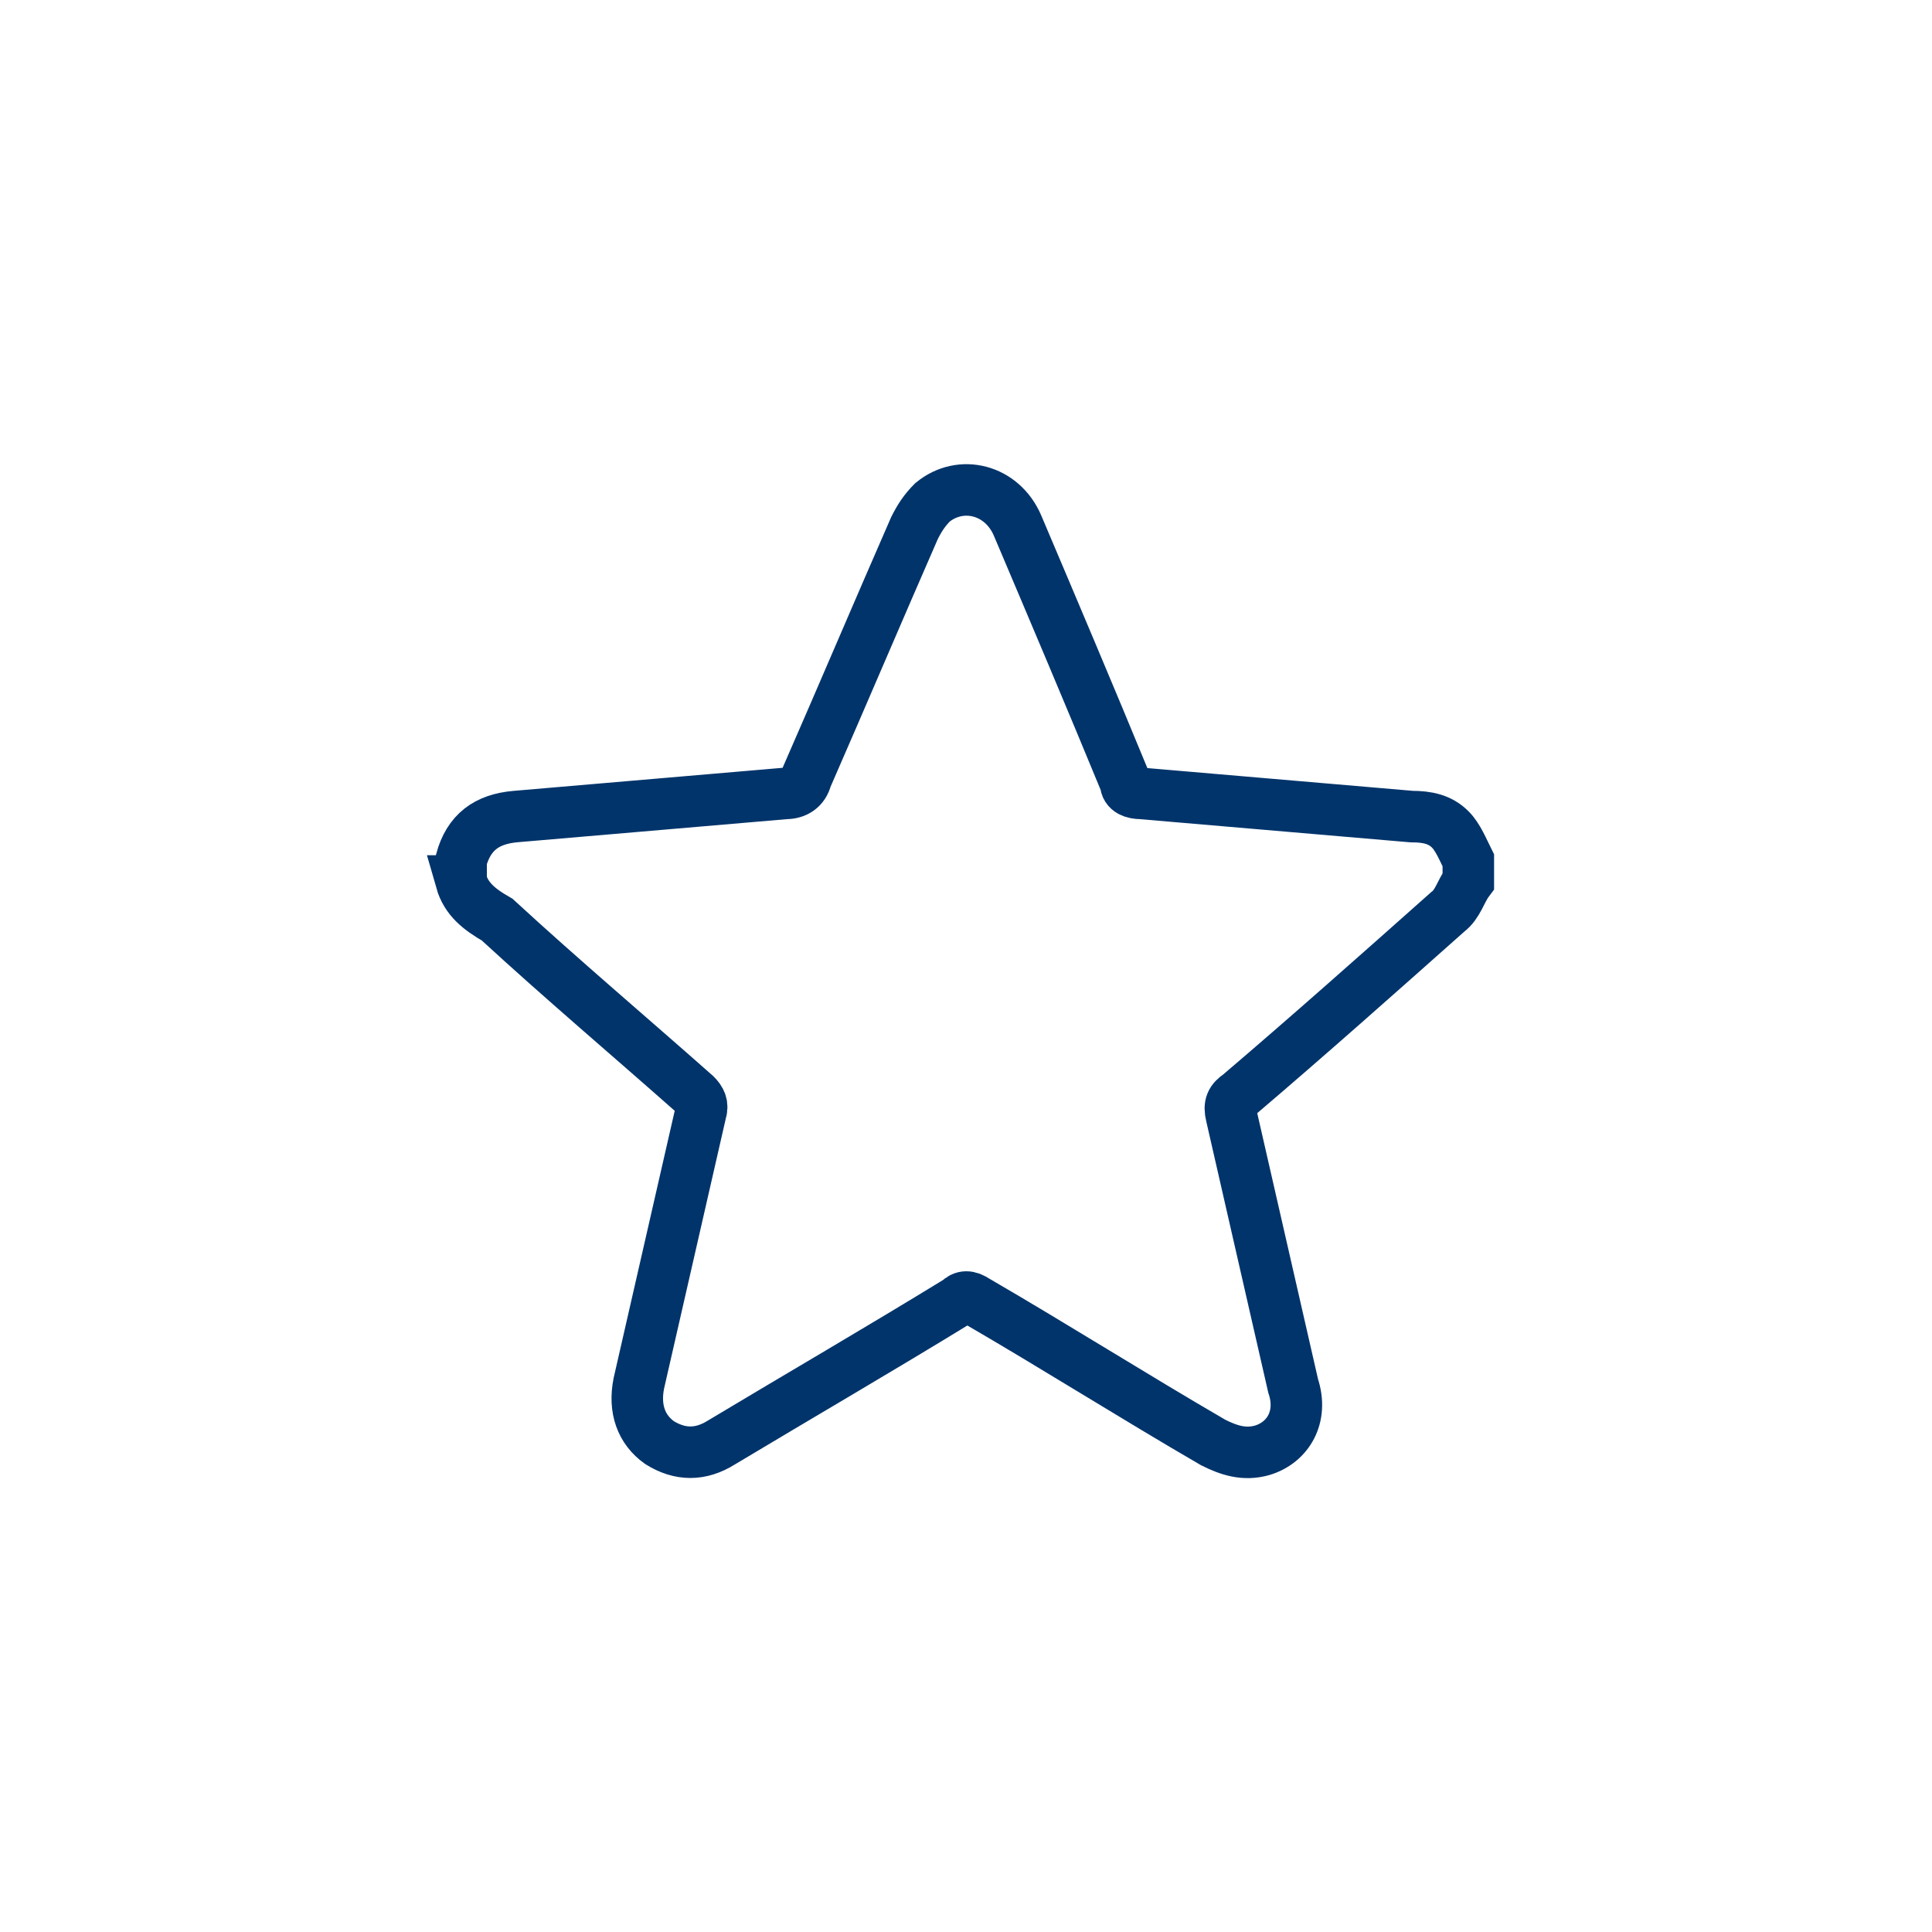 <?xml version="1.0" encoding="UTF-8"?>
<svg id="svg5" xmlns="http://www.w3.org/2000/svg" xmlns:svg="http://www.w3.org/2000/svg" xmlns:sodipodi="http://sodipodi.sourceforge.net/DTD/sodipodi-0.dtd" xmlns:inkscape="http://www.inkscape.org/namespaces/inkscape" version="1.1" viewBox="0 0 75 75">
  <defs>
    <style>
      .cls-1 {
        stroke: #01346b;
        stroke-miterlimit: 10;
        stroke-width: 2px;
      }

      .cls-1, .cls-2 {
        fill: none;
      }

      .cls-2, .cls-3, .cls-4 {
        stroke-width: 0px;
      }

      .cls-3 {
        fill: #435b9b;
      }

      .cls-3, .cls-4 {
        display: none;
      }

      .cls-4 {
        fill: #fff;
      }
    </style>
  </defs>
  <sodipodi:namedview id="namedview15859" bordercolor="#000000" borderopacity="0.25" inkscape:current-layer="svg5" inkscape:cx="42.342048" inkscape:cy="44.556012" inkscape:deskcolor="#d1d1d1" inkscape:pagecheckerboard="0" inkscape:pageopacity="0.0" inkscape:showpageshadow="2" inkscape:window-height="706" inkscape:window-maximized="1" inkscape:window-width="1366" inkscape:window-x="-8" inkscape:window-y="-8" inkscape:zoom="5.420144" pagecolor="#ffffff" showgrid="false" showguides="true"/>
  <g id="layer2">
    <g id="rect16816">
      <path id="path5058" class="cls-4" d="M0,0h75v75H0V0Z"/>
      <path id="path5060" class="cls-3" d="M0,0h75v75H0V0Z"/>
    </g>
  </g>
  <circle class="cls-2" cx="37.6" cy="37.7" r="33.7"/>
  <path class="cls-1" d="M17.9,34.2v-.8c.3-1.1,1-1.6,2.1-1.7,3.5-.3,7-.6,10.5-.9.4,0,.7-.2.8-.6,1.4-3.2,2.8-6.5,4.2-9.7.2-.4.4-.7.7-1,1.1-.9,2.7-.5,3.3.9,1.4,3.3,2.8,6.6,4.2,10,0,.3.3.4.6.4,3.5.3,7,.6,10.5.9.6,0,1.1.1,1.5.5.3.3.5.8.7,1.2v.8c-.3.4-.4.9-.8,1.2-2.7,2.4-5.4,4.8-8.1,7.1-.3.2-.4.4-.3.8.8,3.5,1.6,7,2.4,10.5.4,1.2-.2,2.2-1.2,2.5-.7.2-1.3,0-1.9-.3-3.1-1.8-6.1-3.7-9.2-5.5-.3-.2-.5-.2-.7,0-3.1,1.9-6.2,3.7-9.2,5.5-.8.5-1.6.5-2.4,0-.7-.5-1-1.3-.8-2.3.8-3.5,1.6-7,2.4-10.5.1-.3,0-.5-.2-.7-2.6-2.3-5.2-4.5-7.7-6.8-.7-.4-1.2-.8-1.4-1.5Z"/>
</svg>